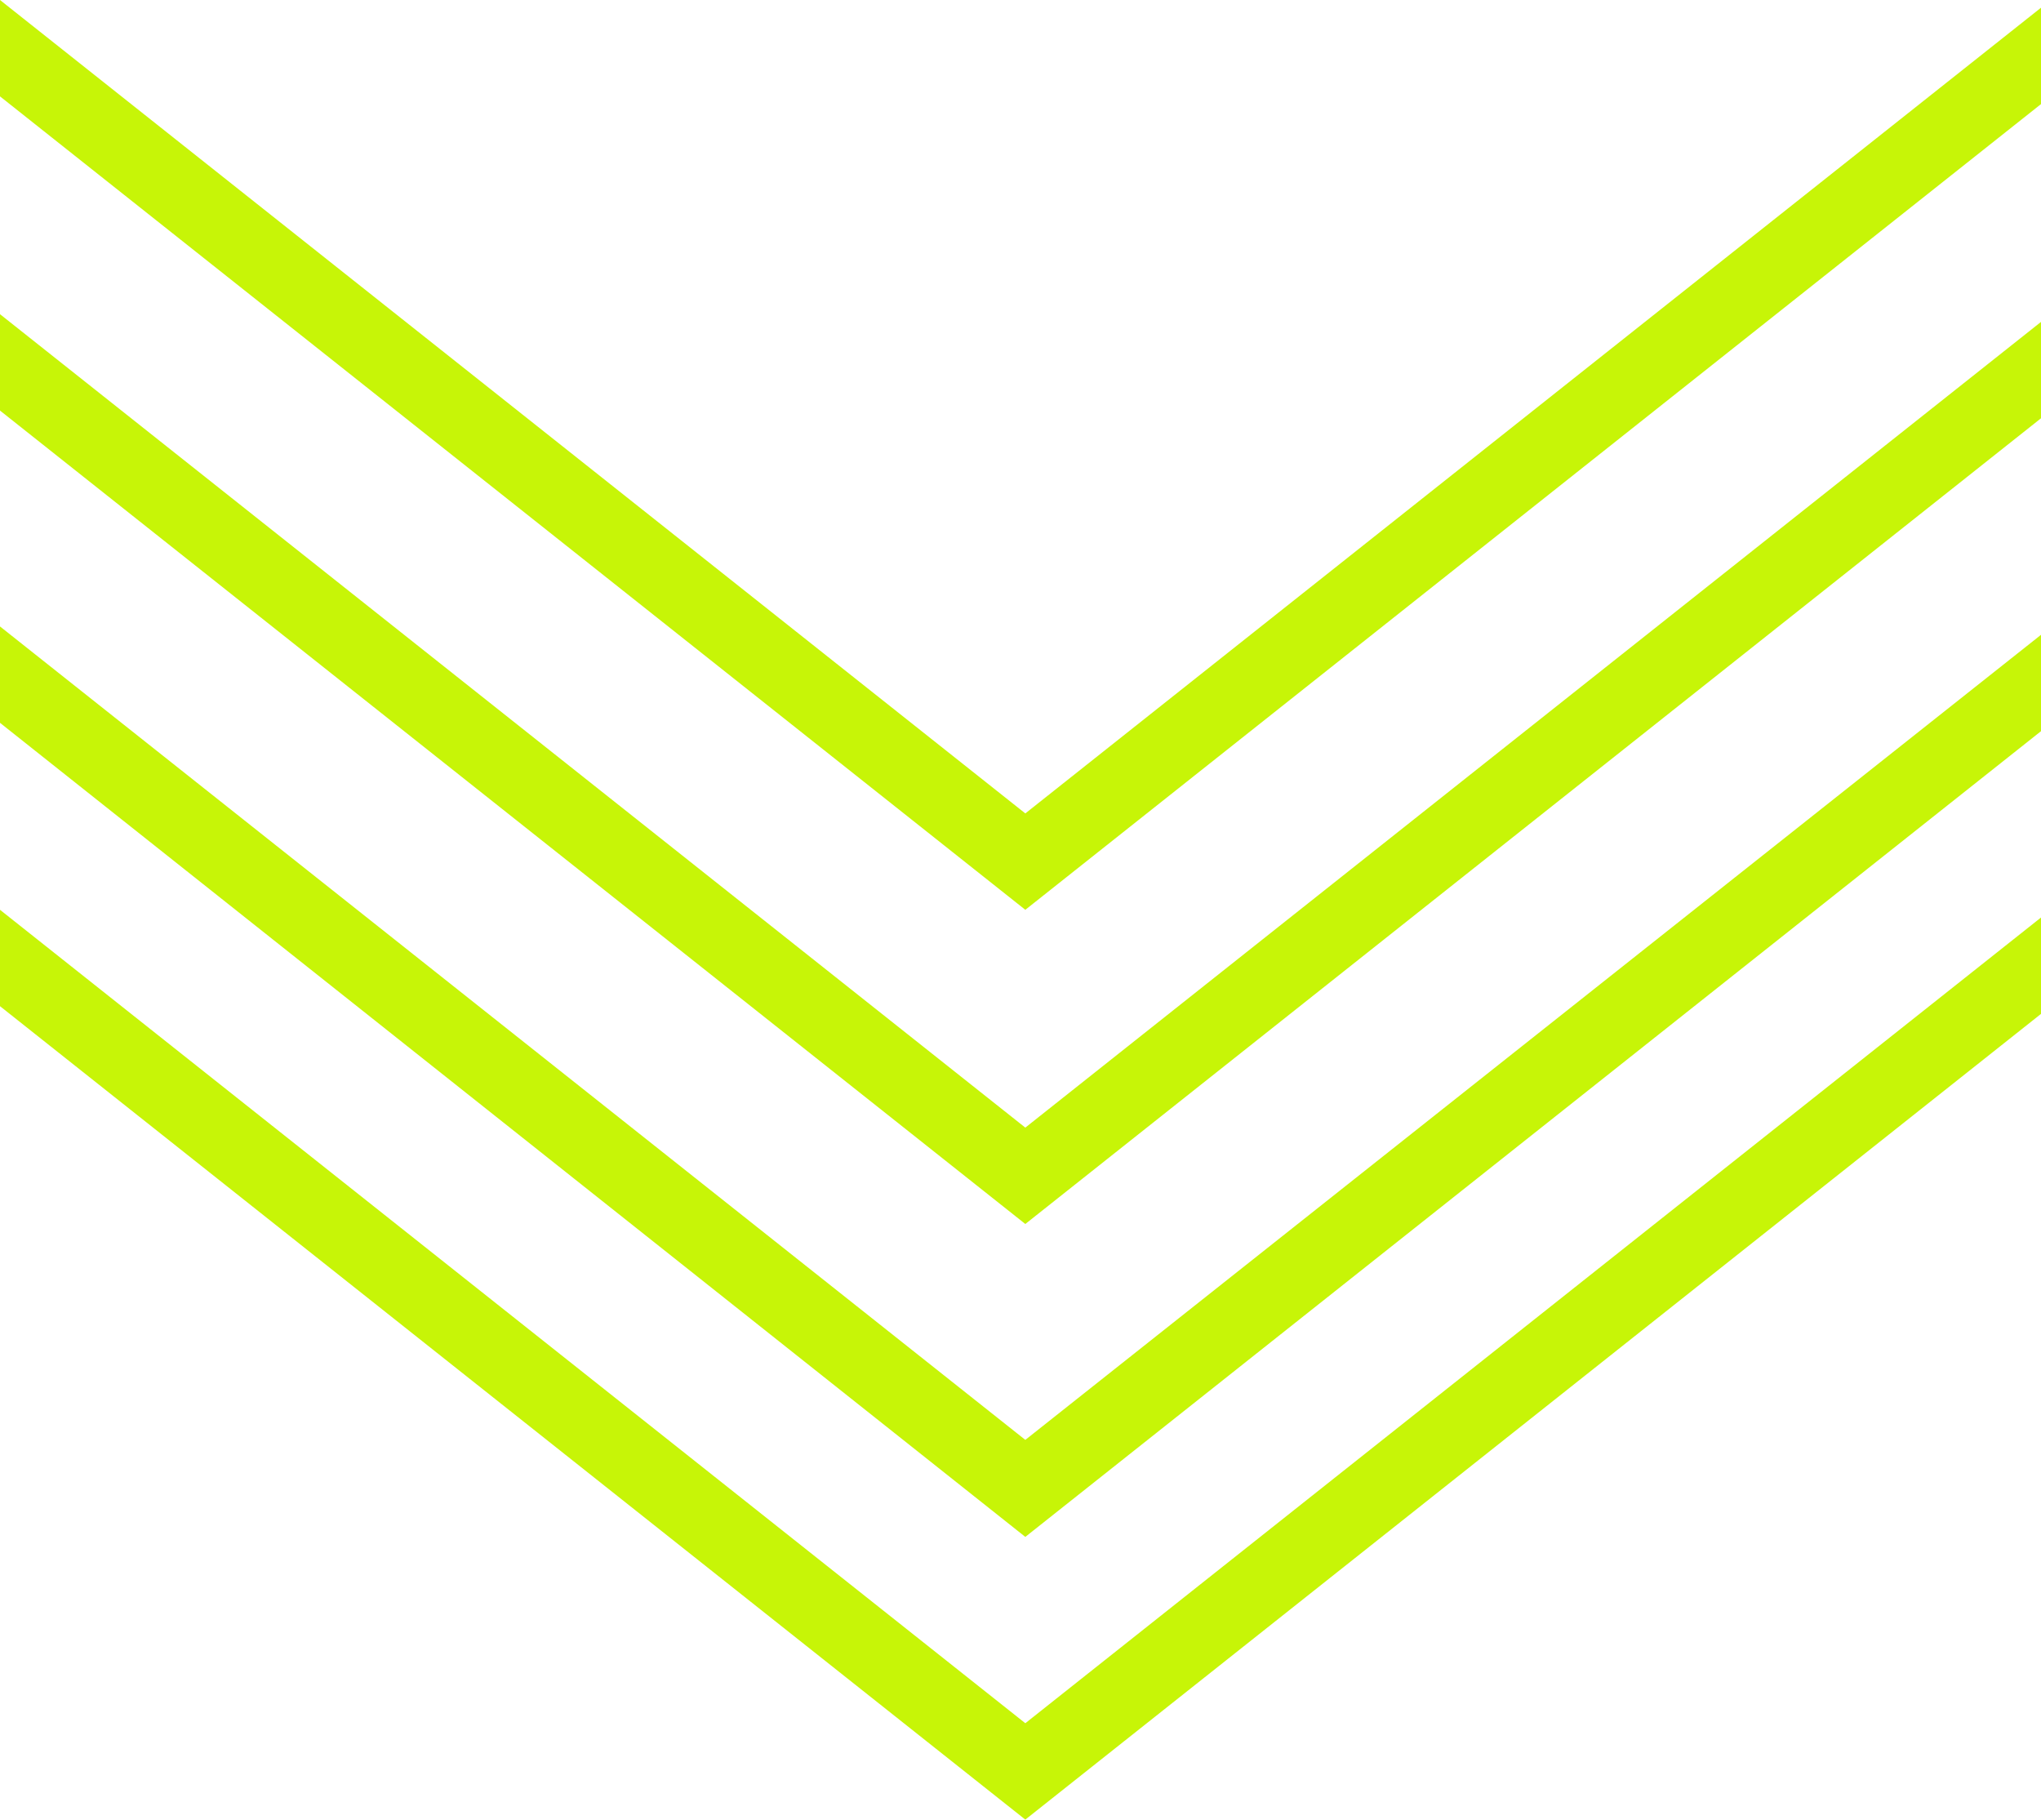 <?xml version="1.0" encoding="utf-8"?>
<!-- Generator: Adobe Illustrator 25.2.3, SVG Export Plug-In . SVG Version: 6.00 Build 0)  -->
<svg version="1.1" id="Layer_1" xmlns="http://www.w3.org/2000/svg" xmlns:xlink="http://www.w3.org/1999/xlink" x="0px" y="0px"
	 viewBox="0 0 317.7 283.2" style="enable-background:new 0 0 317.7 283.2;" xml:space="preserve">
<style type="text/css">
	.st0{fill:#C7F507;}
</style>
<path id="Subtraction_31" class="st0" d="M159.6,283.2L159.6,283.2L0,156.6v-15l159.6,126.6l158.1-125.4v15L159.6,283.2L159.6,283.2
	z"/>
<path id="Subtraction_36" class="st0" d="M159.6,239.2L159.6,239.2L0,112.5v-15l159.6,126.6L317.7,98.8v15L159.6,239.2L159.6,239.2z
	"/>
<path id="Subtraction_41" class="st0" d="M159.6,190.5L159.6,190.5L0,63.9v-15l159.6,126.6L317.7,50.1v15L159.6,190.5L159.6,190.5z"
	/>
<path id="Subtraction_46" class="st0" d="M159.6,141.6L159.6,141.6L0,15V0l159.6,126.6L317.7,1.2v15L159.6,141.6L159.6,141.6z"/>
</svg>

